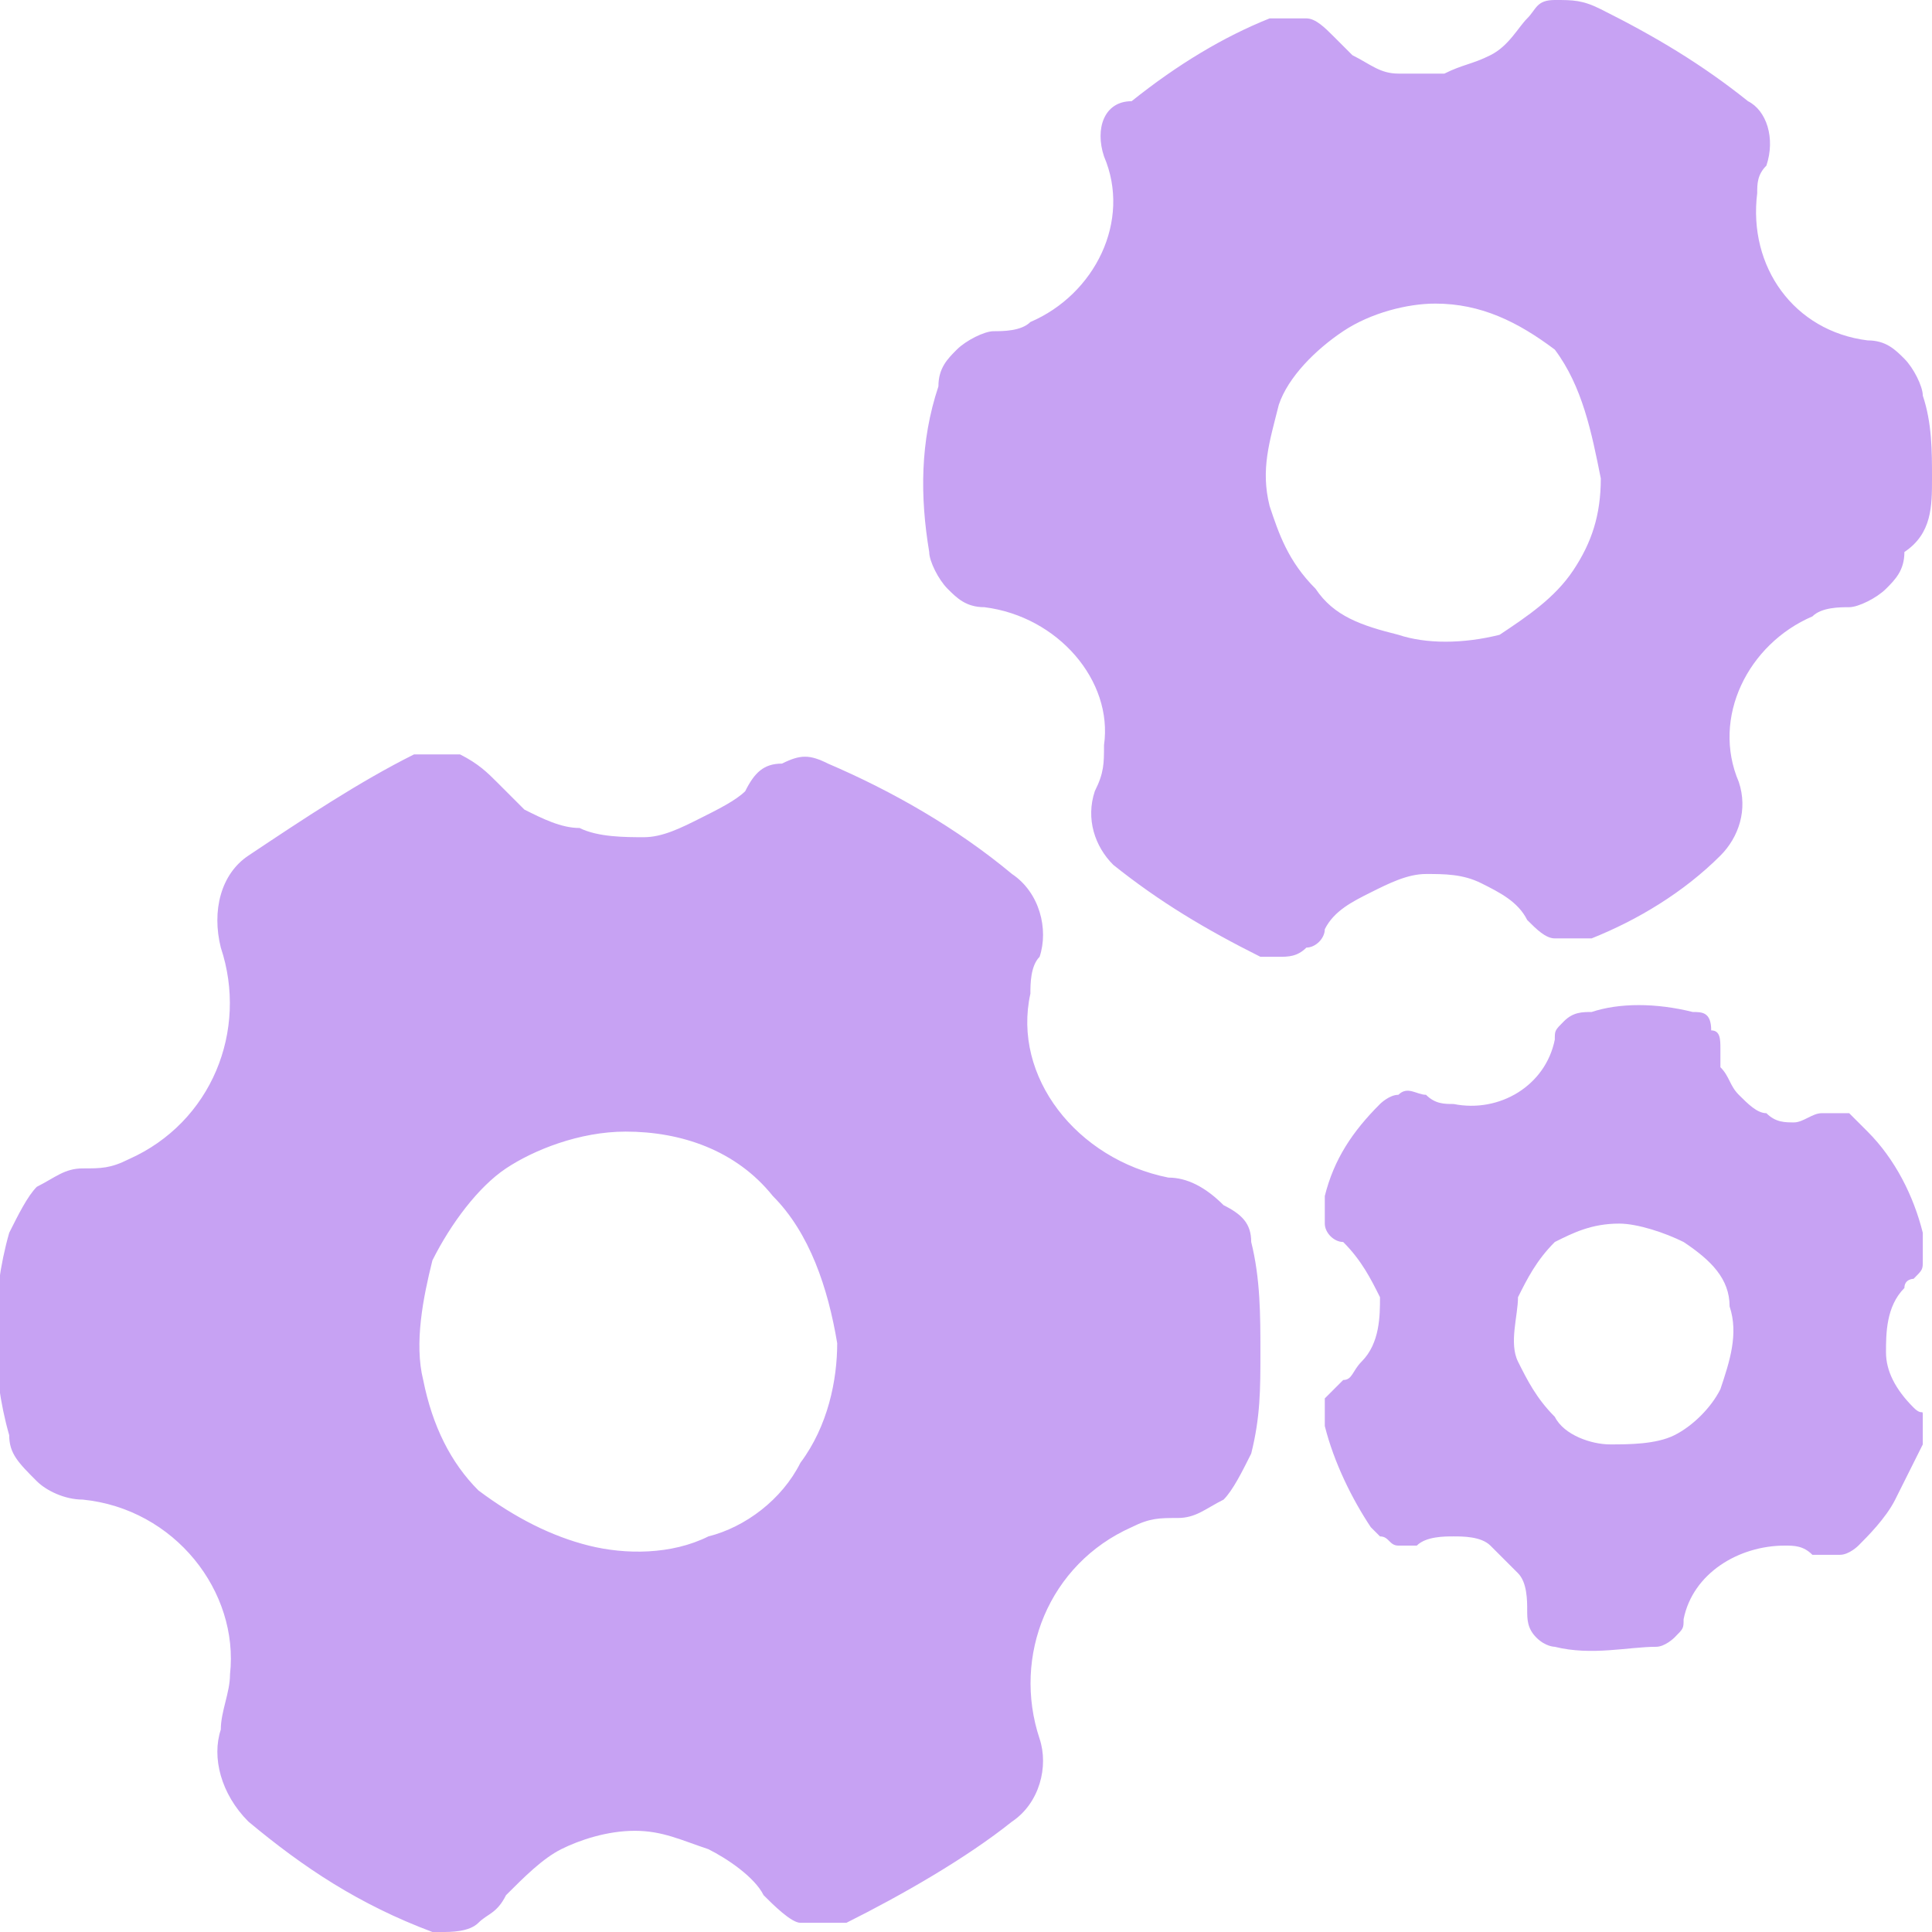 <svg xmlns="http://www.w3.org/2000/svg" xml:space="preserve" style="enable-background:new 0 0 21 21" viewBox="0 0 21 21"><path d="M12.7 12.8c-1-.2-1.7-1.1-1.5-2 0-.1 0-.3.1-.4.1-.3 0-.7-.3-.9-.6-.5-1.3-.9-2-1.2-.2-.1-.3-.1-.5 0-.2 0-.3.1-.4.3-.1.1-.3.2-.5.3-.2.1-.4.2-.6.2-.2 0-.5 0-.7-.1-.2 0-.4-.1-.6-.2l-.3-.3c-.1-.1-.2-.2-.4-.3h-.5c-.6.3-1.2.7-1.8 1.1-.3.2-.4.6-.3 1 .3.9-.1 1.9-1 2.3-.2.1-.3.1-.5.1s-.3.1-.5.2c-.1.1-.2.3-.3.5-.2.7-.2 1.5 0 2.2 0 .2.1.3.3.5.1.1.3.2.5.2 1 .1 1.7 1 1.6 1.9 0 .2-.1.4-.1.6-.1.3 0 .7.3 1 .6.5 1.2.9 2 1.2h.1c.1 0 .3 0 .4-.1.1-.1.2-.1.3-.3.2-.2.4-.4.6-.5s.5-.2.8-.2c.3 0 .5.1.8.2.2.1.5.3.6.5.1.1.3.3.4.3h.5c.6-.3 1.3-.7 1.8-1.1.3-.2.4-.6.3-.9-.3-.9.1-1.9 1-2.3.2-.1.3-.1.5-.1s.3-.1.5-.2c.1-.1.2-.3.3-.5.1-.4.1-.7.1-1.1 0-.4 0-.8-.1-1.2 0-.2-.1-.3-.3-.4-.2-.2-.4-.3-.6-.3zm-3.6 1.8c0 .4-.1.9-.4 1.3-.2.4-.6.7-1 .8-.4.2-.9.2-1.3.1s-.8-.3-1.2-.6c-.3-.3-.5-.7-.6-1.2-.1-.4 0-.9.1-1.3.2-.4.5-.8.8-1s.8-.4 1.3-.4c.6 0 1.2.2 1.6.7.4.4.6 1 .7 1.6zM20.3 3.7c-.8-.1-1.3-.8-1.2-1.6 0-.1 0-.2.1-.3.1-.3 0-.6-.2-.7-.5-.4-1-.7-1.6-1-.2-.1-.3-.1-.5-.1s-.2.1-.3.2c-.1.1-.2.3-.4.4-.2.1-.3.1-.5.2h-.5c-.2 0-.3-.1-.5-.2l-.2-.2c-.1-.1-.2-.2-.3-.2h-.4c-.5.2-1 .5-1.5.9-.3 0-.4.3-.3.6.3.7-.1 1.5-.8 1.8-.1.1-.3.1-.4.1-.1 0-.3.1-.4.2-.1.1-.2.2-.2.4-.2.6-.2 1.2-.1 1.8 0 .1.1.3.2.4.1.1.2.2.4.2.8.1 1.4.8 1.3 1.5 0 .2 0 .3-.1.5-.1.3 0 .6.2.8.5.4 1 .7 1.6 1h.2c.1 0 .2 0 .3-.1.1 0 .2-.1.2-.2.1-.2.3-.3.5-.4.2-.1.4-.2.6-.2.2 0 .4 0 .6.1.2.1.4.2.5.4.1.1.2.2.3.2h.4c.5-.2 1-.5 1.4-.9.2-.2.3-.5.2-.8-.3-.7.1-1.5.8-1.8.1-.1.3-.1.4-.1.1 0 .3-.1.4-.2.1-.1.2-.2.2-.4.3-.2.3-.5.3-.8 0-.3 0-.6-.1-.9 0-.1-.1-.3-.2-.4-.1-.1-.2-.2-.4-.2zm-2.9 1.5c0 .4-.1.7-.3 1-.2.3-.5.5-.8.7-.4.1-.8.1-1.1 0-.4-.1-.7-.2-.9-.5-.3-.3-.4-.6-.5-.9-.1-.4 0-.7.1-1.1.1-.3.4-.6.7-.8.3-.2.7-.3 1-.3.5 0 .9.2 1.3.5.3.4.4.9.5 1.4zM20.8 15.3c-.2-.2-.3-.4-.3-.6 0-.2 0-.5.2-.7 0-.1.1-.1.1-.1.1-.1.1-.1.1-.2v-.3c-.1-.4-.3-.8-.6-1.1l-.2-.2h-.3c-.1 0-.2.1-.3.1-.1 0-.2 0-.3-.1-.1 0-.2-.1-.3-.2-.1-.1-.1-.2-.2-.3v-.2c0-.1 0-.2-.1-.2 0-.2-.1-.2-.2-.2-.4-.1-.8-.1-1.1 0-.1 0-.2 0-.3.1-.1.1-.1.1-.1.2-.1.5-.6.8-1.1.7-.1 0-.2 0-.3-.1-.1 0-.2-.1-.3 0-.1 0-.2.1-.2.1-.3.3-.5.6-.6 1v.3c0 .1.1.2.2.2.2.2.3.4.4.6 0 .2 0 .5-.2.7-.1.1-.1.2-.2.2l-.2.2v.3c.1.4.3.8.5 1.1l.1.1c.1 0 .1.1.2.1h.2c.1-.1.3-.1.4-.1.1 0 .3 0 .4.1l.3.3c.1.1.1.3.1.4 0 .1 0 .2.1.3.1.1.2.1.2.1.4.1.8 0 1.1 0 .1 0 .2-.1.2-.1.1-.1.1-.1.1-.2.1-.5.6-.8 1.1-.8.1 0 .2 0 .3.1h.3c.1 0 .2-.1.2-.1.1-.1.3-.3.4-.5l.3-.6v-.3c0-.1 0 0-.1-.1zm-2.1-.2c-.1.2-.3.4-.5.5-.2.1-.5.1-.7.1-.2 0-.5-.1-.6-.3-.2-.2-.3-.4-.4-.6-.1-.2 0-.5 0-.7.1-.2.2-.4.4-.6.2-.1.4-.2.7-.2.2 0 .5.1.7.2.3.2.5.4.5.7.1.3 0 .6-.1.9z" style="fill:#c7a2f3"/></svg>